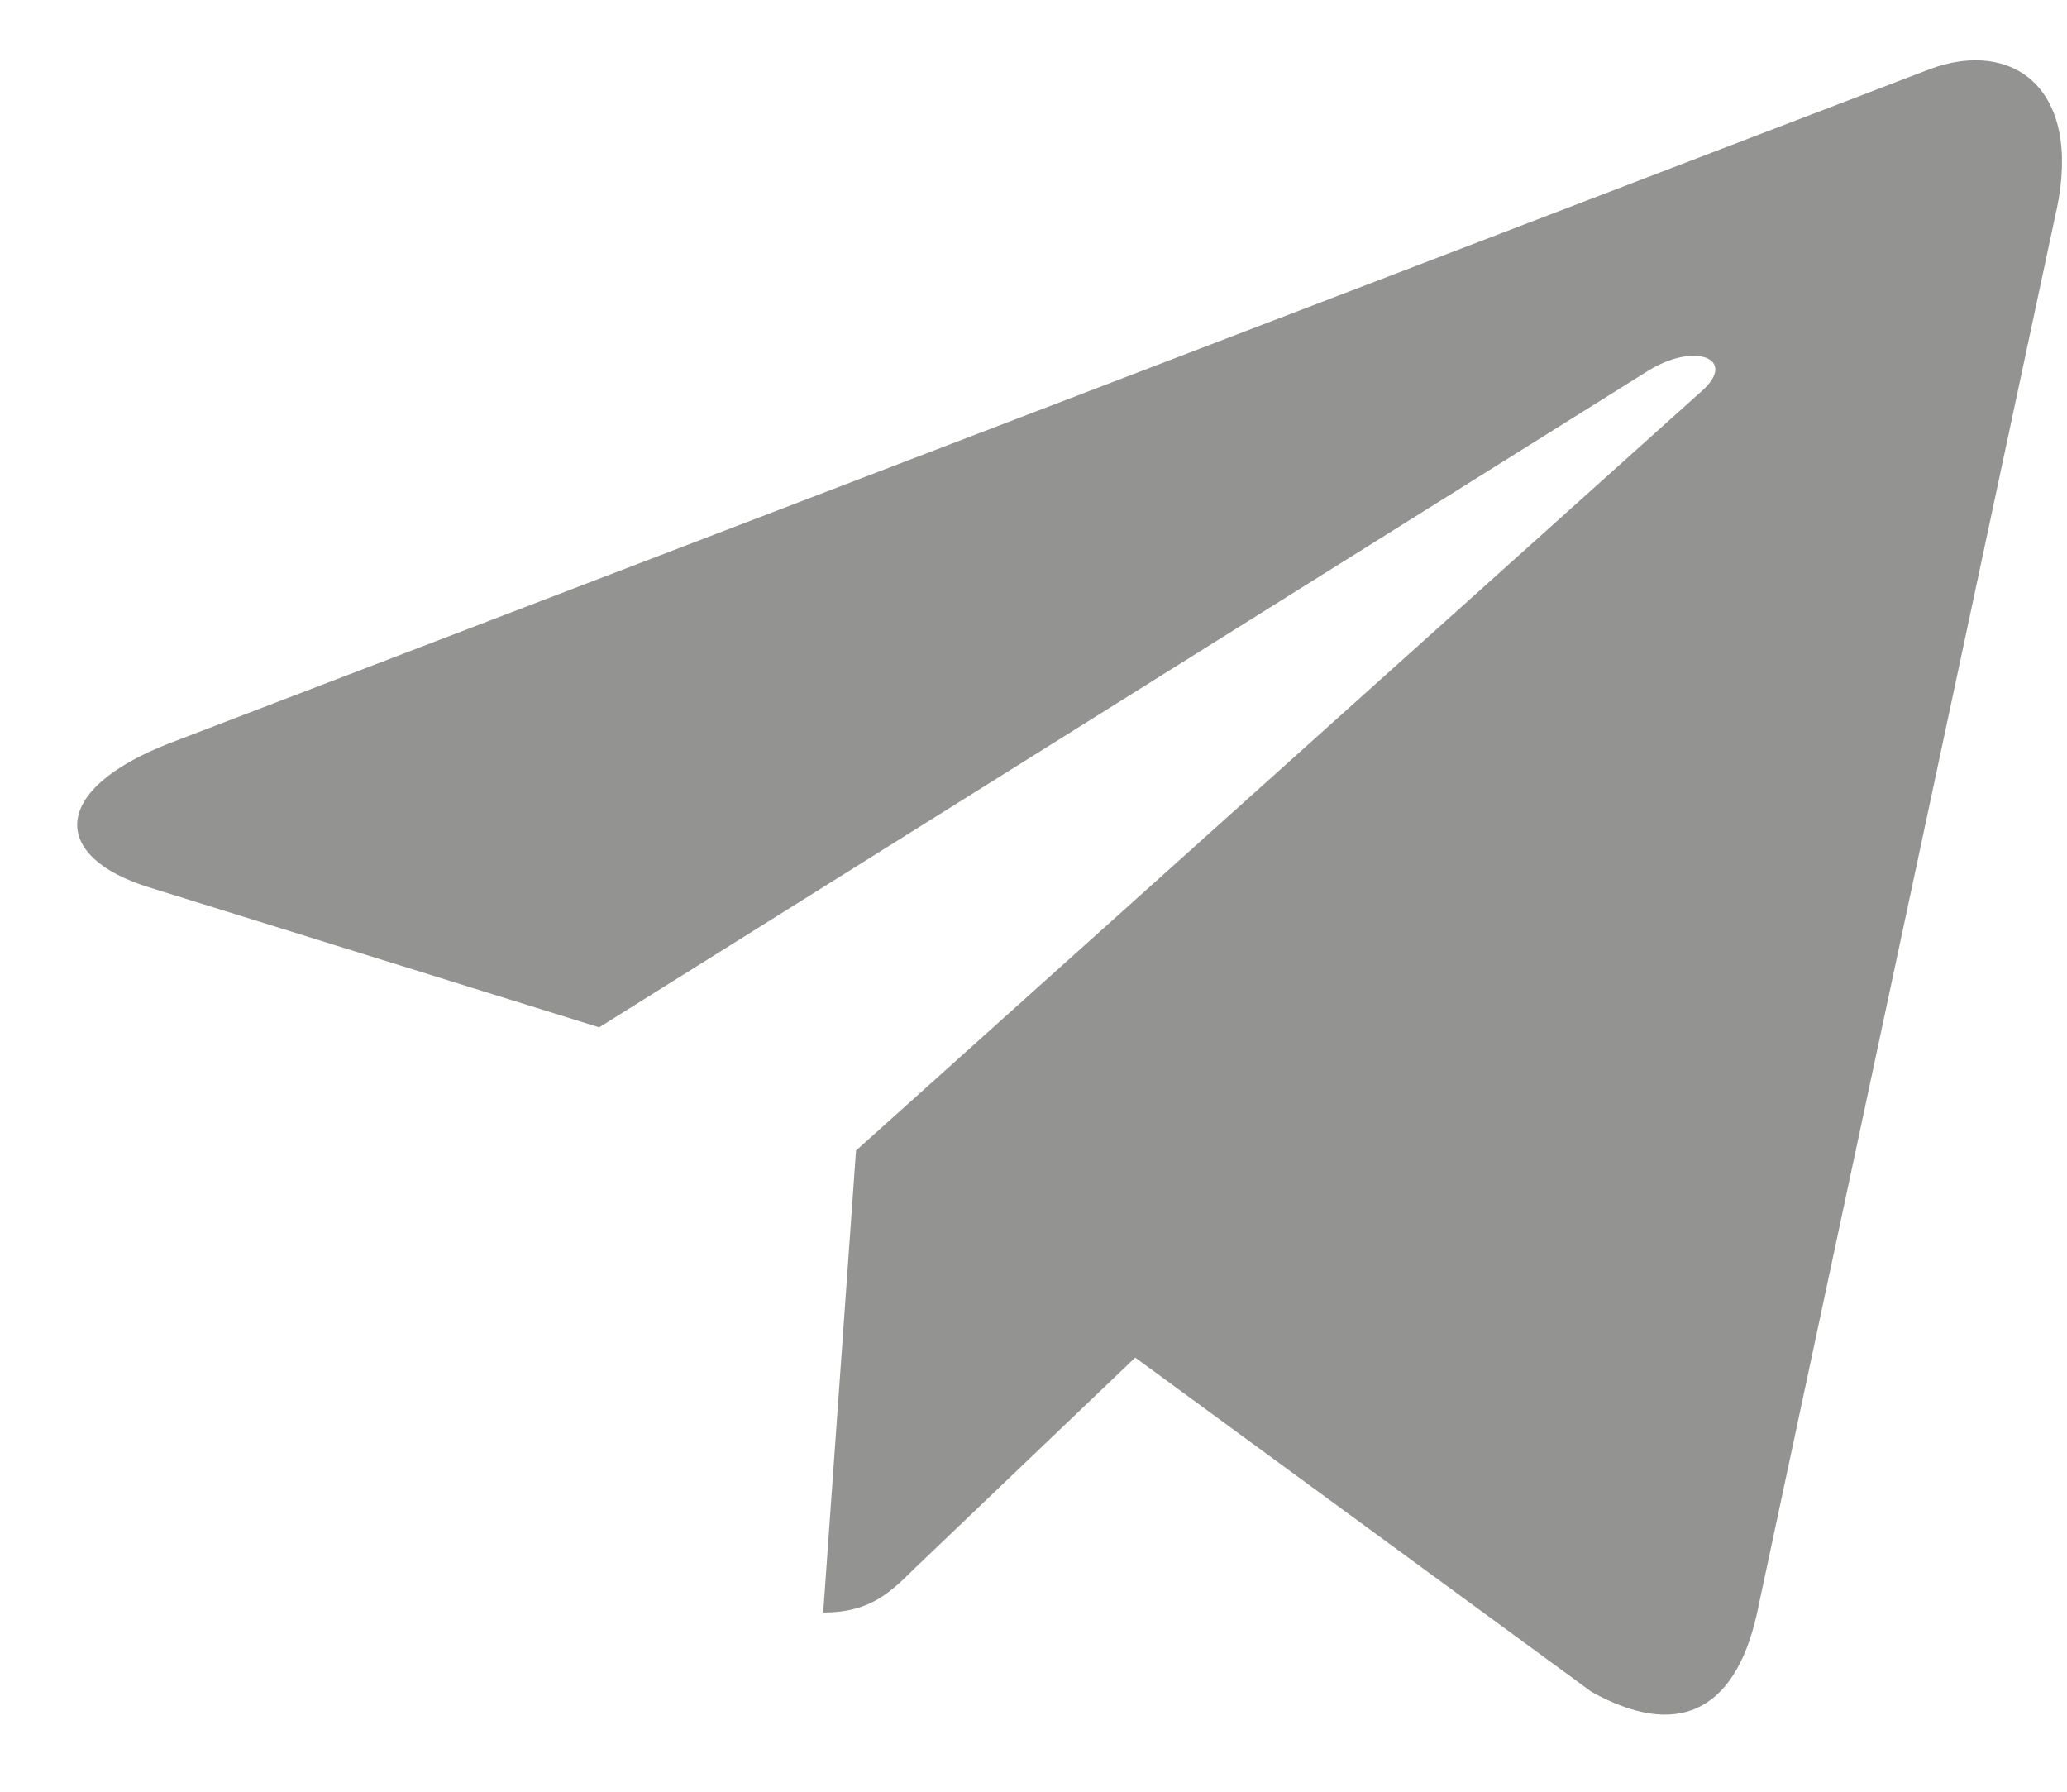 <svg width="15" height="13" viewBox="0 0 15 13" fill="none" xmlns="http://www.w3.org/2000/svg">
<path d="M6.212 8.348L5.974 11.7C6.315 11.7 6.462 11.553 6.64 11.377L8.238 9.85L11.549 12.275C12.157 12.614 12.585 12.435 12.748 11.716L14.922 1.531L14.923 1.53C15.115 0.632 14.598 0.281 14.006 0.501L1.229 5.393C0.357 5.732 0.37 6.218 1.081 6.438L4.348 7.454L11.935 2.706C12.292 2.47 12.617 2.601 12.35 2.837L6.212 8.348Z" fill="#282827" fill-opacity="0.5"/>
</svg>
